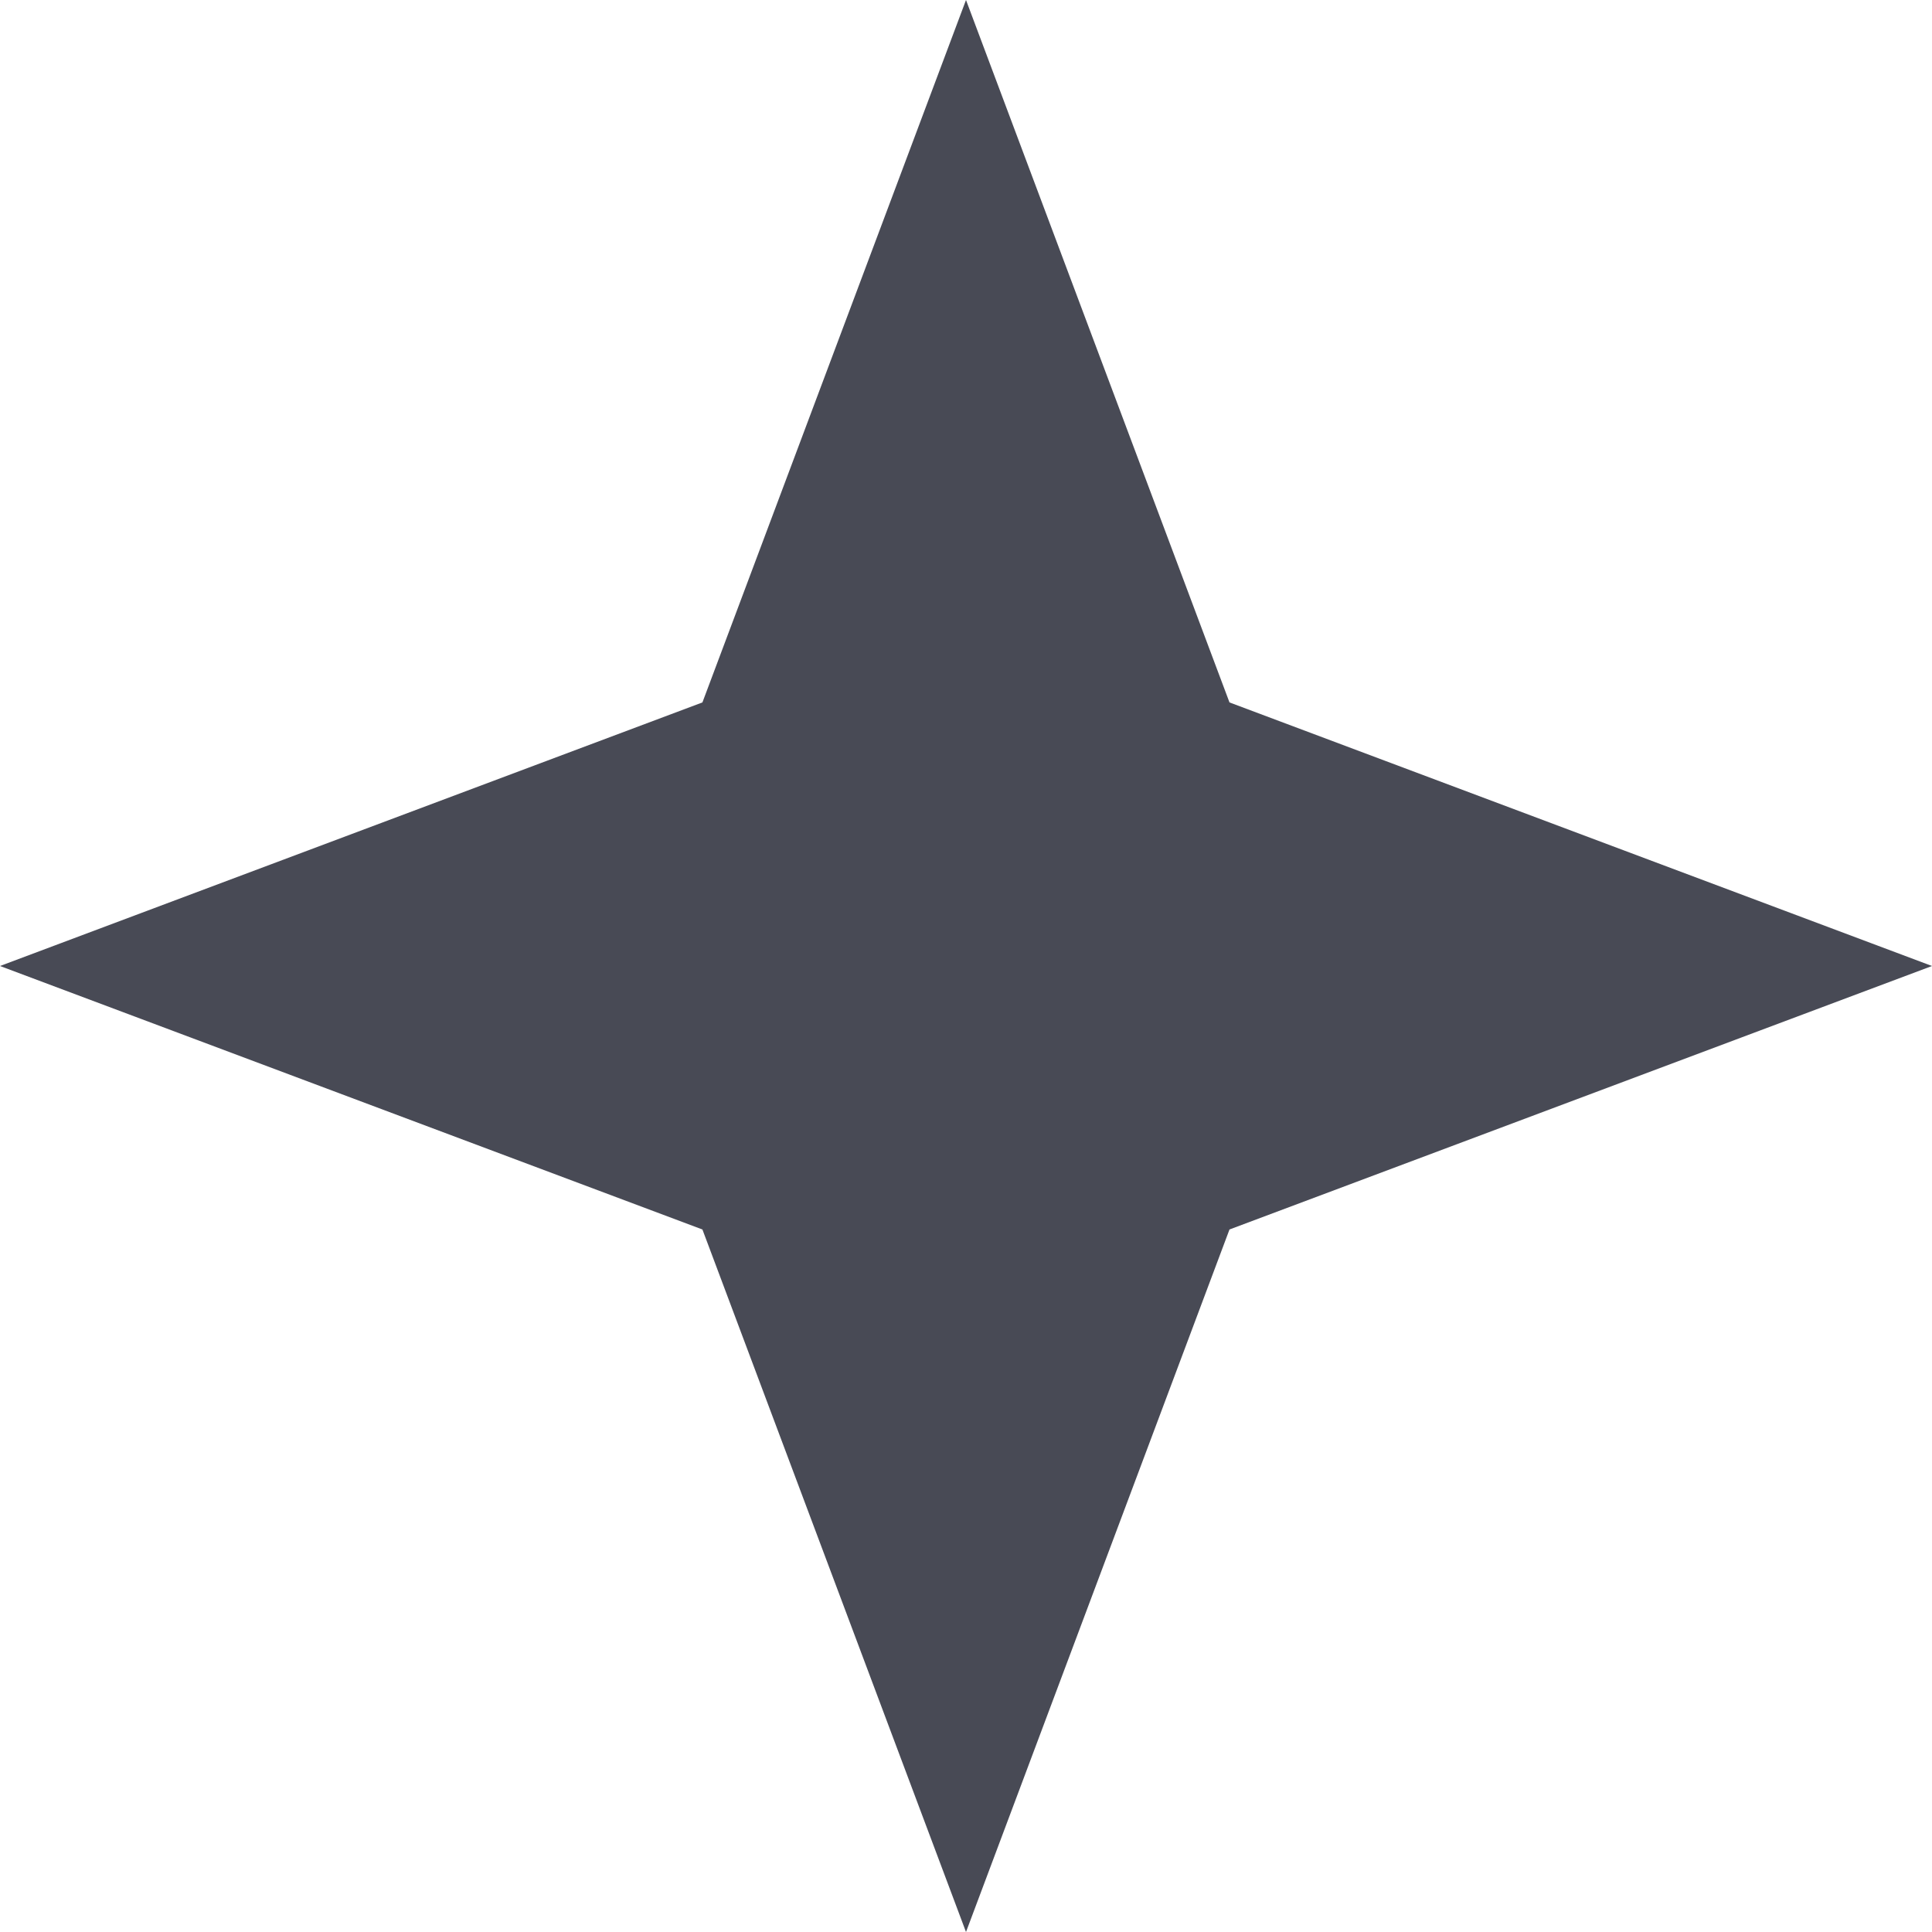 <svg width="21" height="21" viewBox="0 0 21 21" fill="none" xmlns="http://www.w3.org/2000/svg">
<path d="M10.5 21L7.635 13.364L0 10.5L7.635 7.635L10.5 0L13.364 7.635L21 10.5L13.364 13.364L10.5 21Z" fill="#484A55"/>
</svg>
